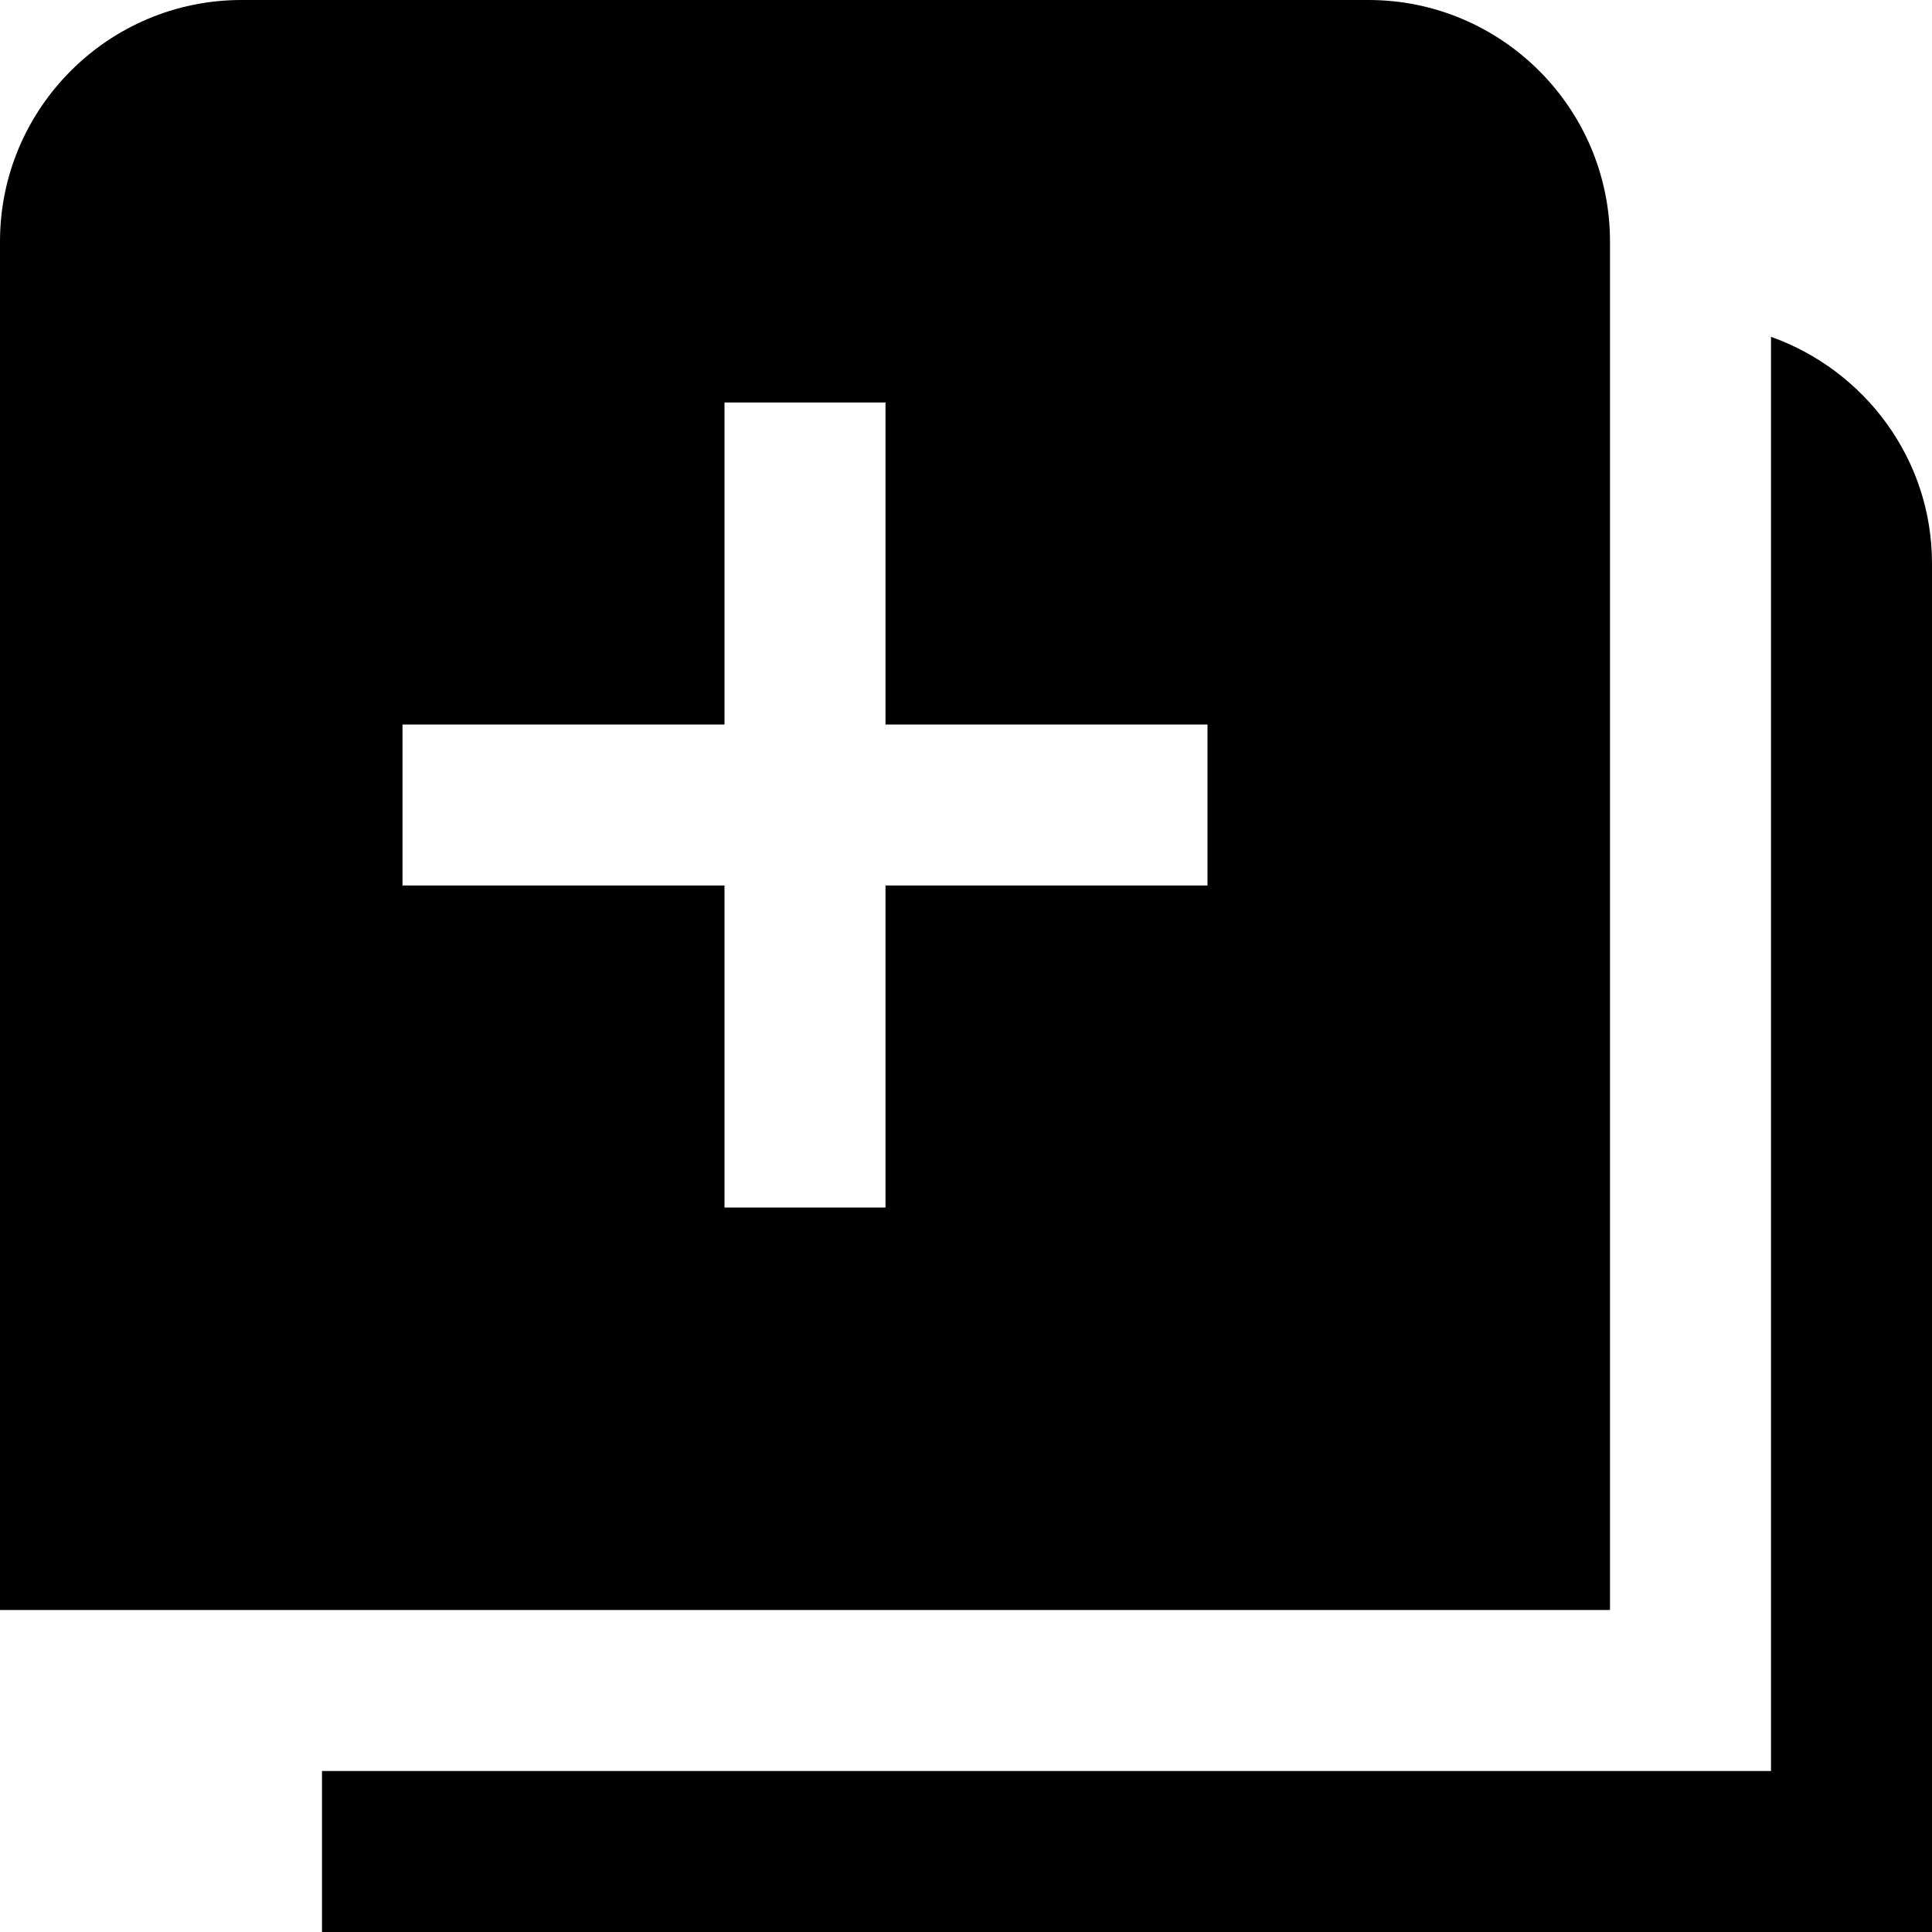 <?xml version="1.0" encoding="UTF-8"?>
<svg xmlns="http://www.w3.org/2000/svg" id="Layer_1" data-name="Layer 1" viewBox="0 0 24 24">
  <path d="m17,0H3C1.346,0,0,1.346,0,3v17h20V3c0-1.654-1.346-3-3-3Zm-2,11h-4v4h-2v-4h-4v-2h4v-4h2v4h4v2Zm9-4v17H4v-2h18V4.184c1.161.414,2,1.514,2,2.816Z"/>
</svg>
